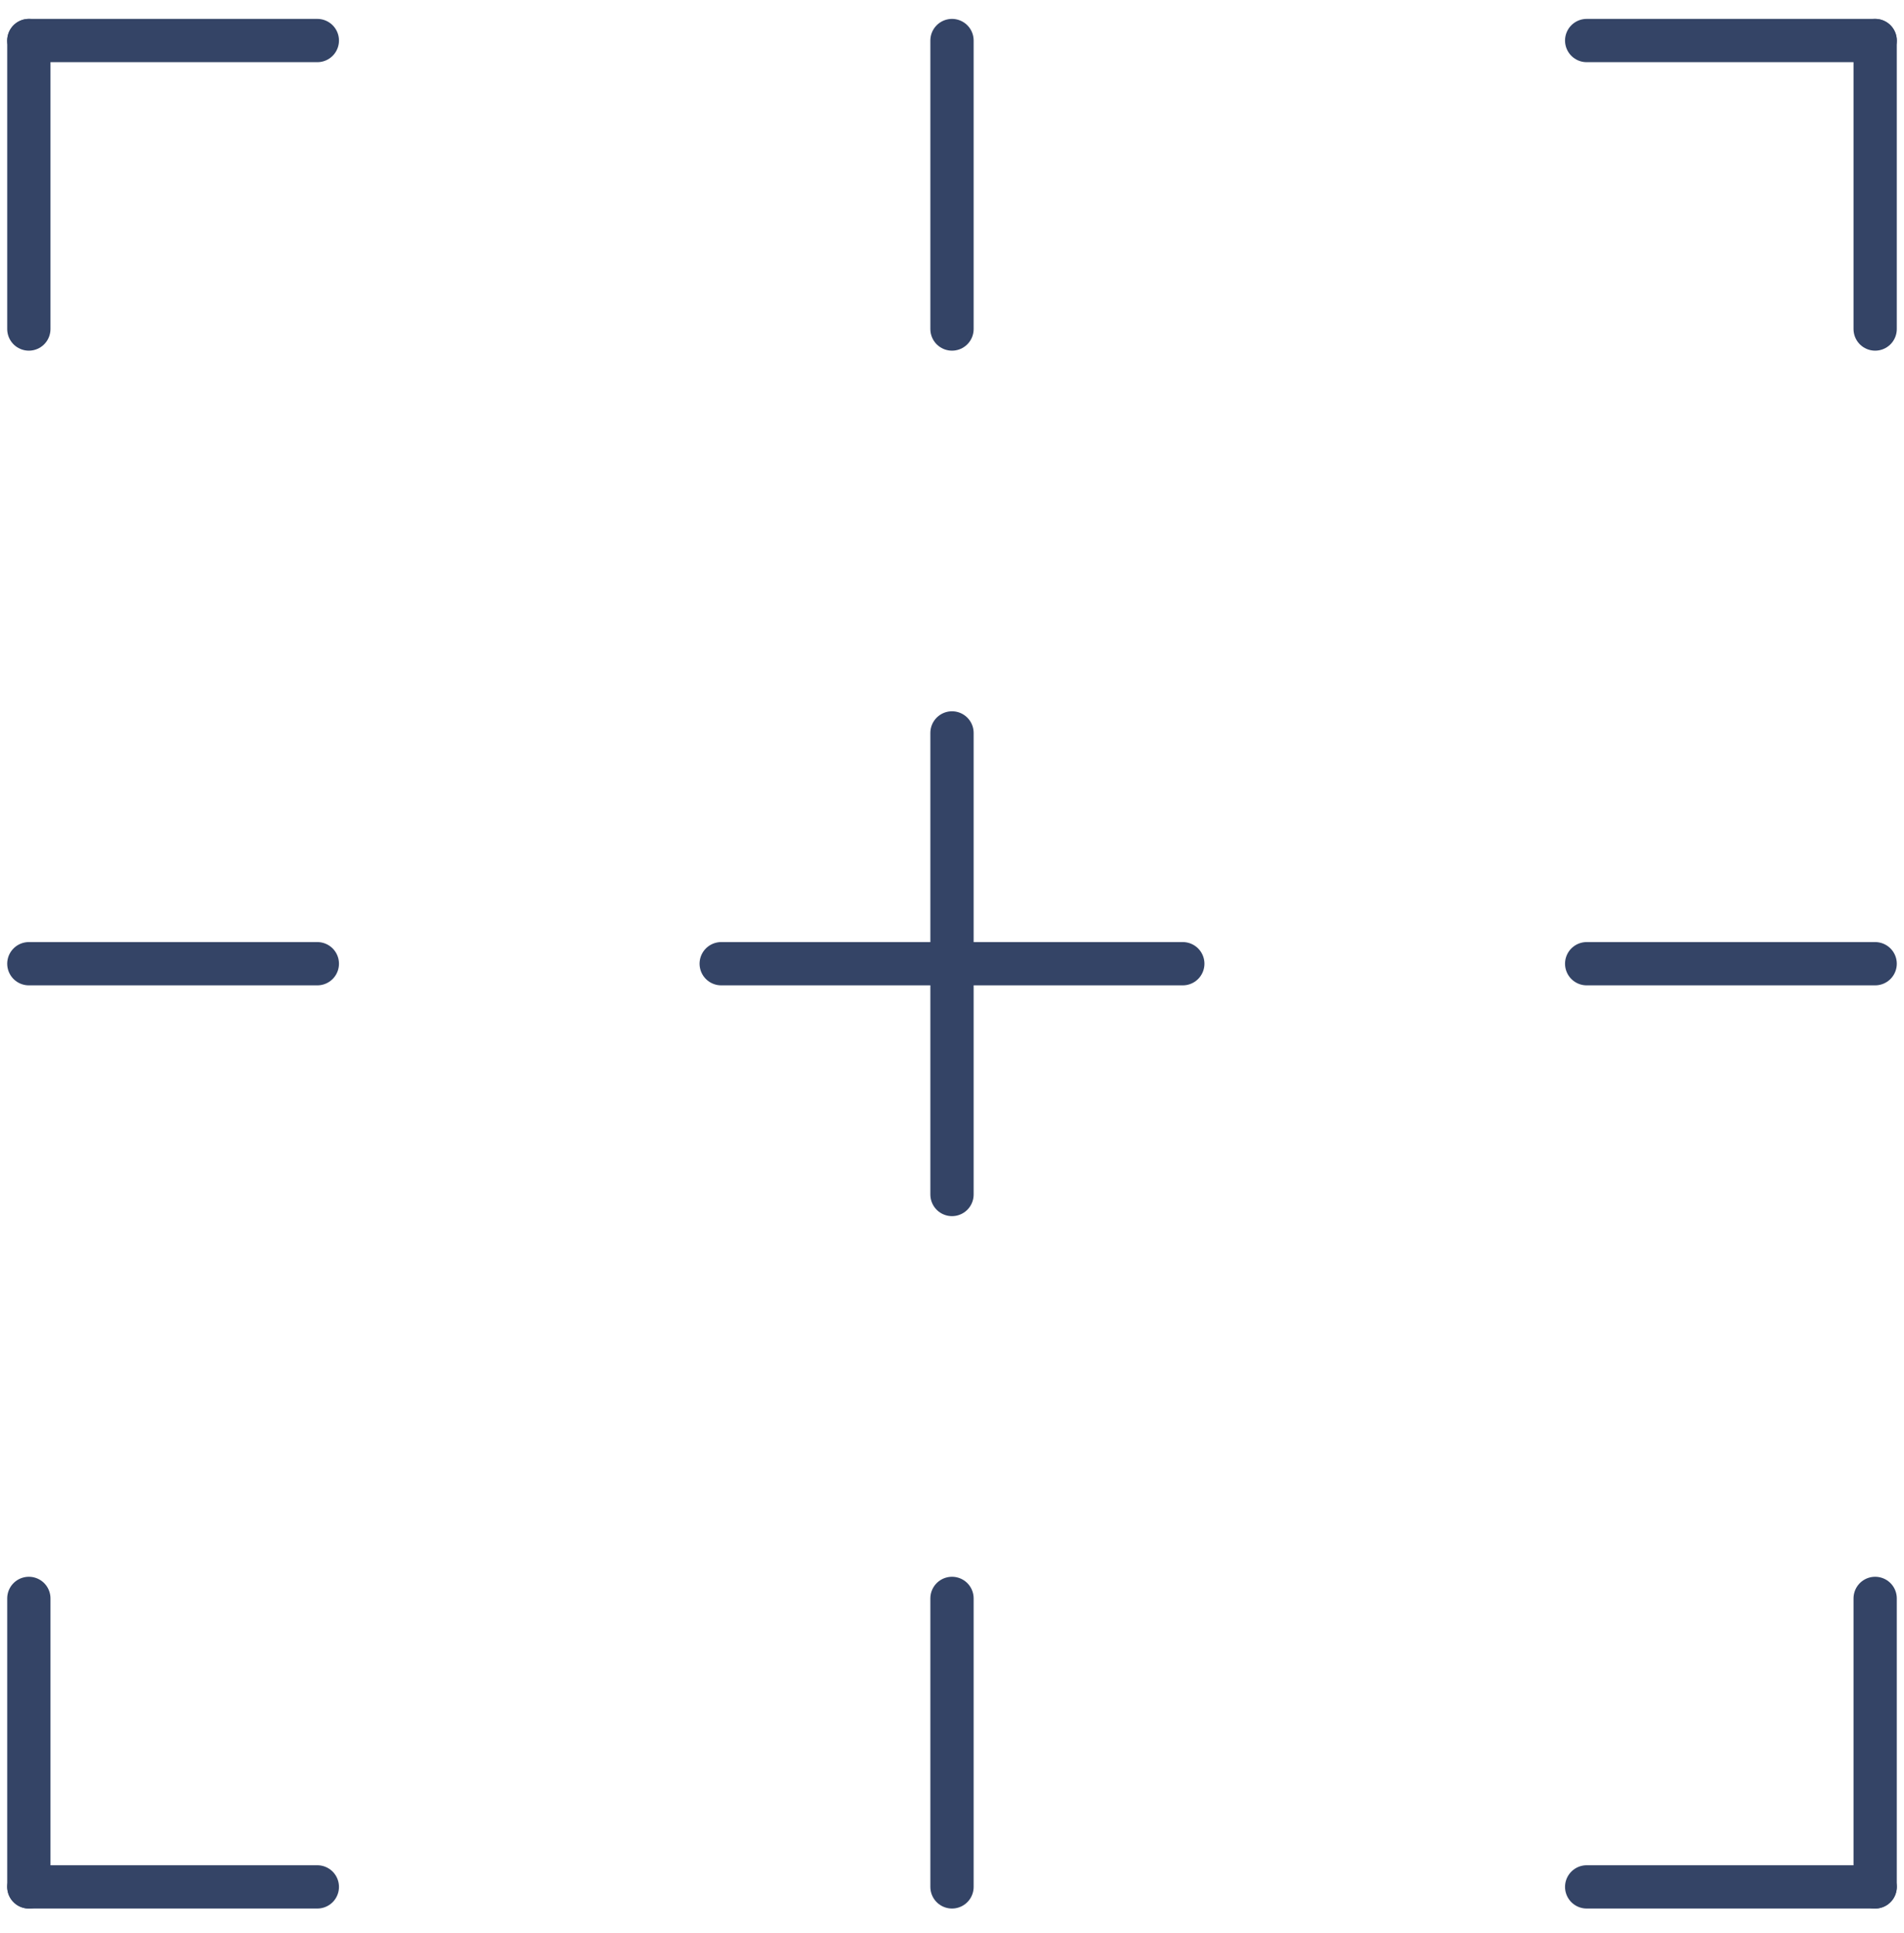 <?xml version="1.0" encoding="UTF-8" standalone="no"?><!DOCTYPE svg PUBLIC "-//W3C//DTD SVG 1.1//EN" "http://www.w3.org/Graphics/SVG/1.1/DTD/svg11.dtd"><svg width="100%" height="100%" viewBox="0 0 66 67" version="1.1" xmlns="http://www.w3.org/2000/svg" xmlns:xlink="http://www.w3.org/1999/xlink" xml:space="preserve" xmlns:serif="http://www.serif.com/" style="fill-rule:evenodd;clip-rule:evenodd;stroke-linecap:round;stroke-linejoin:round;stroke-miterlimit:1.5;"><g><path d="M33,41.405l0,-16" style="fill:none;stroke:#344466;stroke-width:1.5px;"/><path d="M25,33.405l16,0" style="fill:none;stroke:#344466;stroke-width:1.5px;"/><path d="M1,33.405l10,0" style="fill:none;stroke:#344466;stroke-width:1.5px;"/><g><path d="M1,1.405l10,0" style="fill:none;stroke:#344466;stroke-width:1.5px;"/><path d="M1,1.405l0,10" style="fill:none;stroke:#344466;stroke-width:1.5px;"/></g><g><path d="M65,65.405l-10,0" style="fill:none;stroke:#344466;stroke-width:1.5px;"/><path d="M65,65.405l0,-10" style="fill:none;stroke:#344466;stroke-width:1.5px;"/></g><g><path d="M65,1.405l0,10" style="fill:none;stroke:#344466;stroke-width:1.5px;"/><path d="M65,1.405l-10,0" style="fill:none;stroke:#344466;stroke-width:1.5px;"/></g><g><path d="M1,65.405l0,-10" style="fill:none;stroke:#344466;stroke-width:1.5px;"/><path d="M1,65.405l10,0" style="fill:none;stroke:#344466;stroke-width:1.5px;"/></g><path d="M33,65.405l0,-10" style="fill:none;stroke:#344466;stroke-width:1.5px;"/><path d="M55,33.405l10,0" style="fill:none;stroke:#344466;stroke-width:1.5px;"/><path d="M33,11.405l0,-10" style="fill:none;stroke:#344466;stroke-width:1.5px;"/></g></svg>
